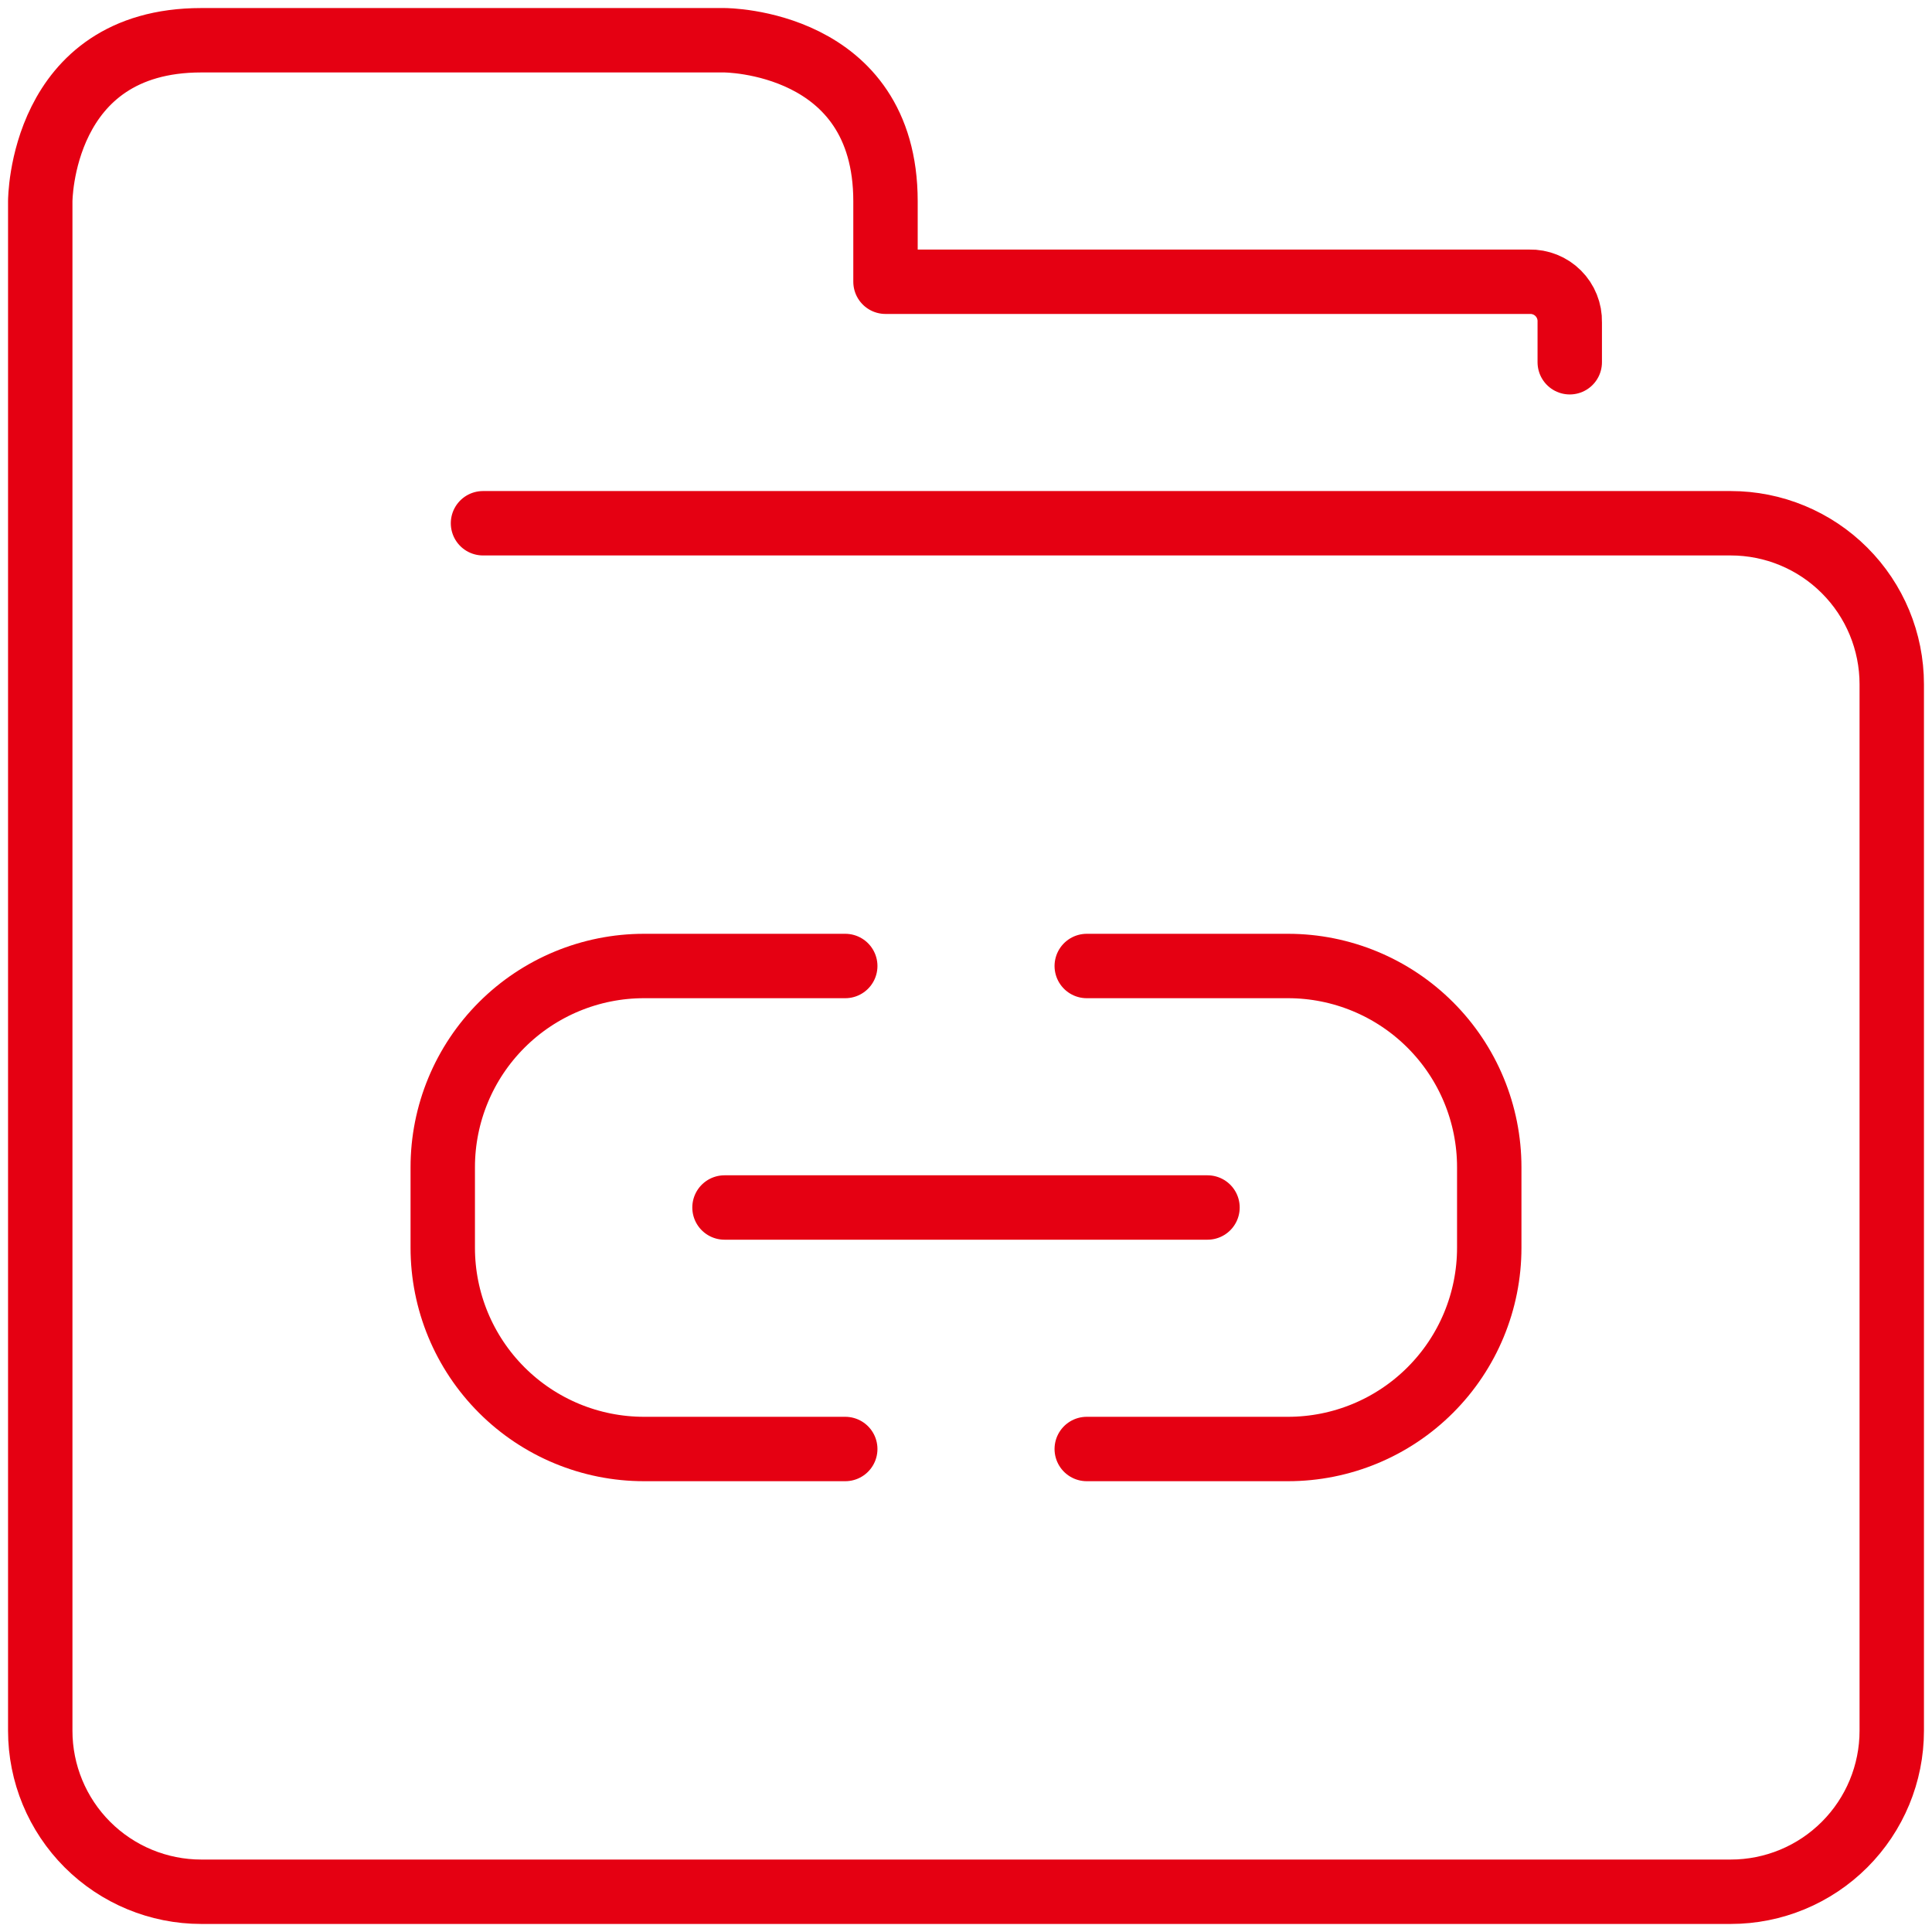 <svg width="60" height="60" viewBox="0 0 60 60" fill="none" xmlns="http://www.w3.org/2000/svg">
<g clip-path="url(#clip0_3_33)">
<path d="M48.75 11.25V10C48.754 9.835 48.724 9.671 48.662 9.517C48.601 9.364 48.509 9.225 48.392 9.108C48.275 8.991 48.136 8.899 47.983 8.838C47.829 8.776 47.665 8.746 47.5 8.75H27.5V6.25C27.5 1.25 22.5 1.25 22.5 1.25H6.25C1.25 1.25 1.25 6.25 1.25 6.25V53.75C1.25 55.076 1.777 56.348 2.714 57.285C3.652 58.223 4.924 58.75 6.25 58.75H53.75C55.076 58.75 56.348 58.223 57.285 57.285C58.223 56.348 58.75 55.076 58.75 53.75V21.25C58.75 19.924 58.223 18.652 57.285 17.715C56.348 16.777 55.076 16.25 53.75 16.25H15" stroke="#E50012" stroke-width="2" stroke-linecap="round" stroke-linejoin="round"/>
<path d="M26.25 30H20C18.342 30 16.753 30.659 15.581 31.831C14.409 33.003 13.75 34.592 13.75 36.25V38.75C13.75 40.408 14.409 41.997 15.581 43.169C16.753 44.342 18.342 45 20 45H26.25" stroke="#E50012" stroke-width="2" stroke-linecap="round" stroke-linejoin="round"/>
<path d="M33.75 45H40C41.658 45 43.247 44.342 44.419 43.169C45.592 41.997 46.25 40.408 46.25 38.75V36.25C46.25 34.592 45.592 33.003 44.419 31.831C43.247 30.659 41.658 30 40 30H33.75" stroke="#E50012" stroke-width="2" stroke-linecap="round" stroke-linejoin="round"/>
<path d="M22.5 37.5H37.5" stroke="#E50012" stroke-width="2" stroke-linecap="round" stroke-linejoin="round"/>
</g>
<defs>
<clipPath id="clip0_3_33">
<rect width="60" height="60" fill="white"/>
</clipPath>
</defs>
</svg>

